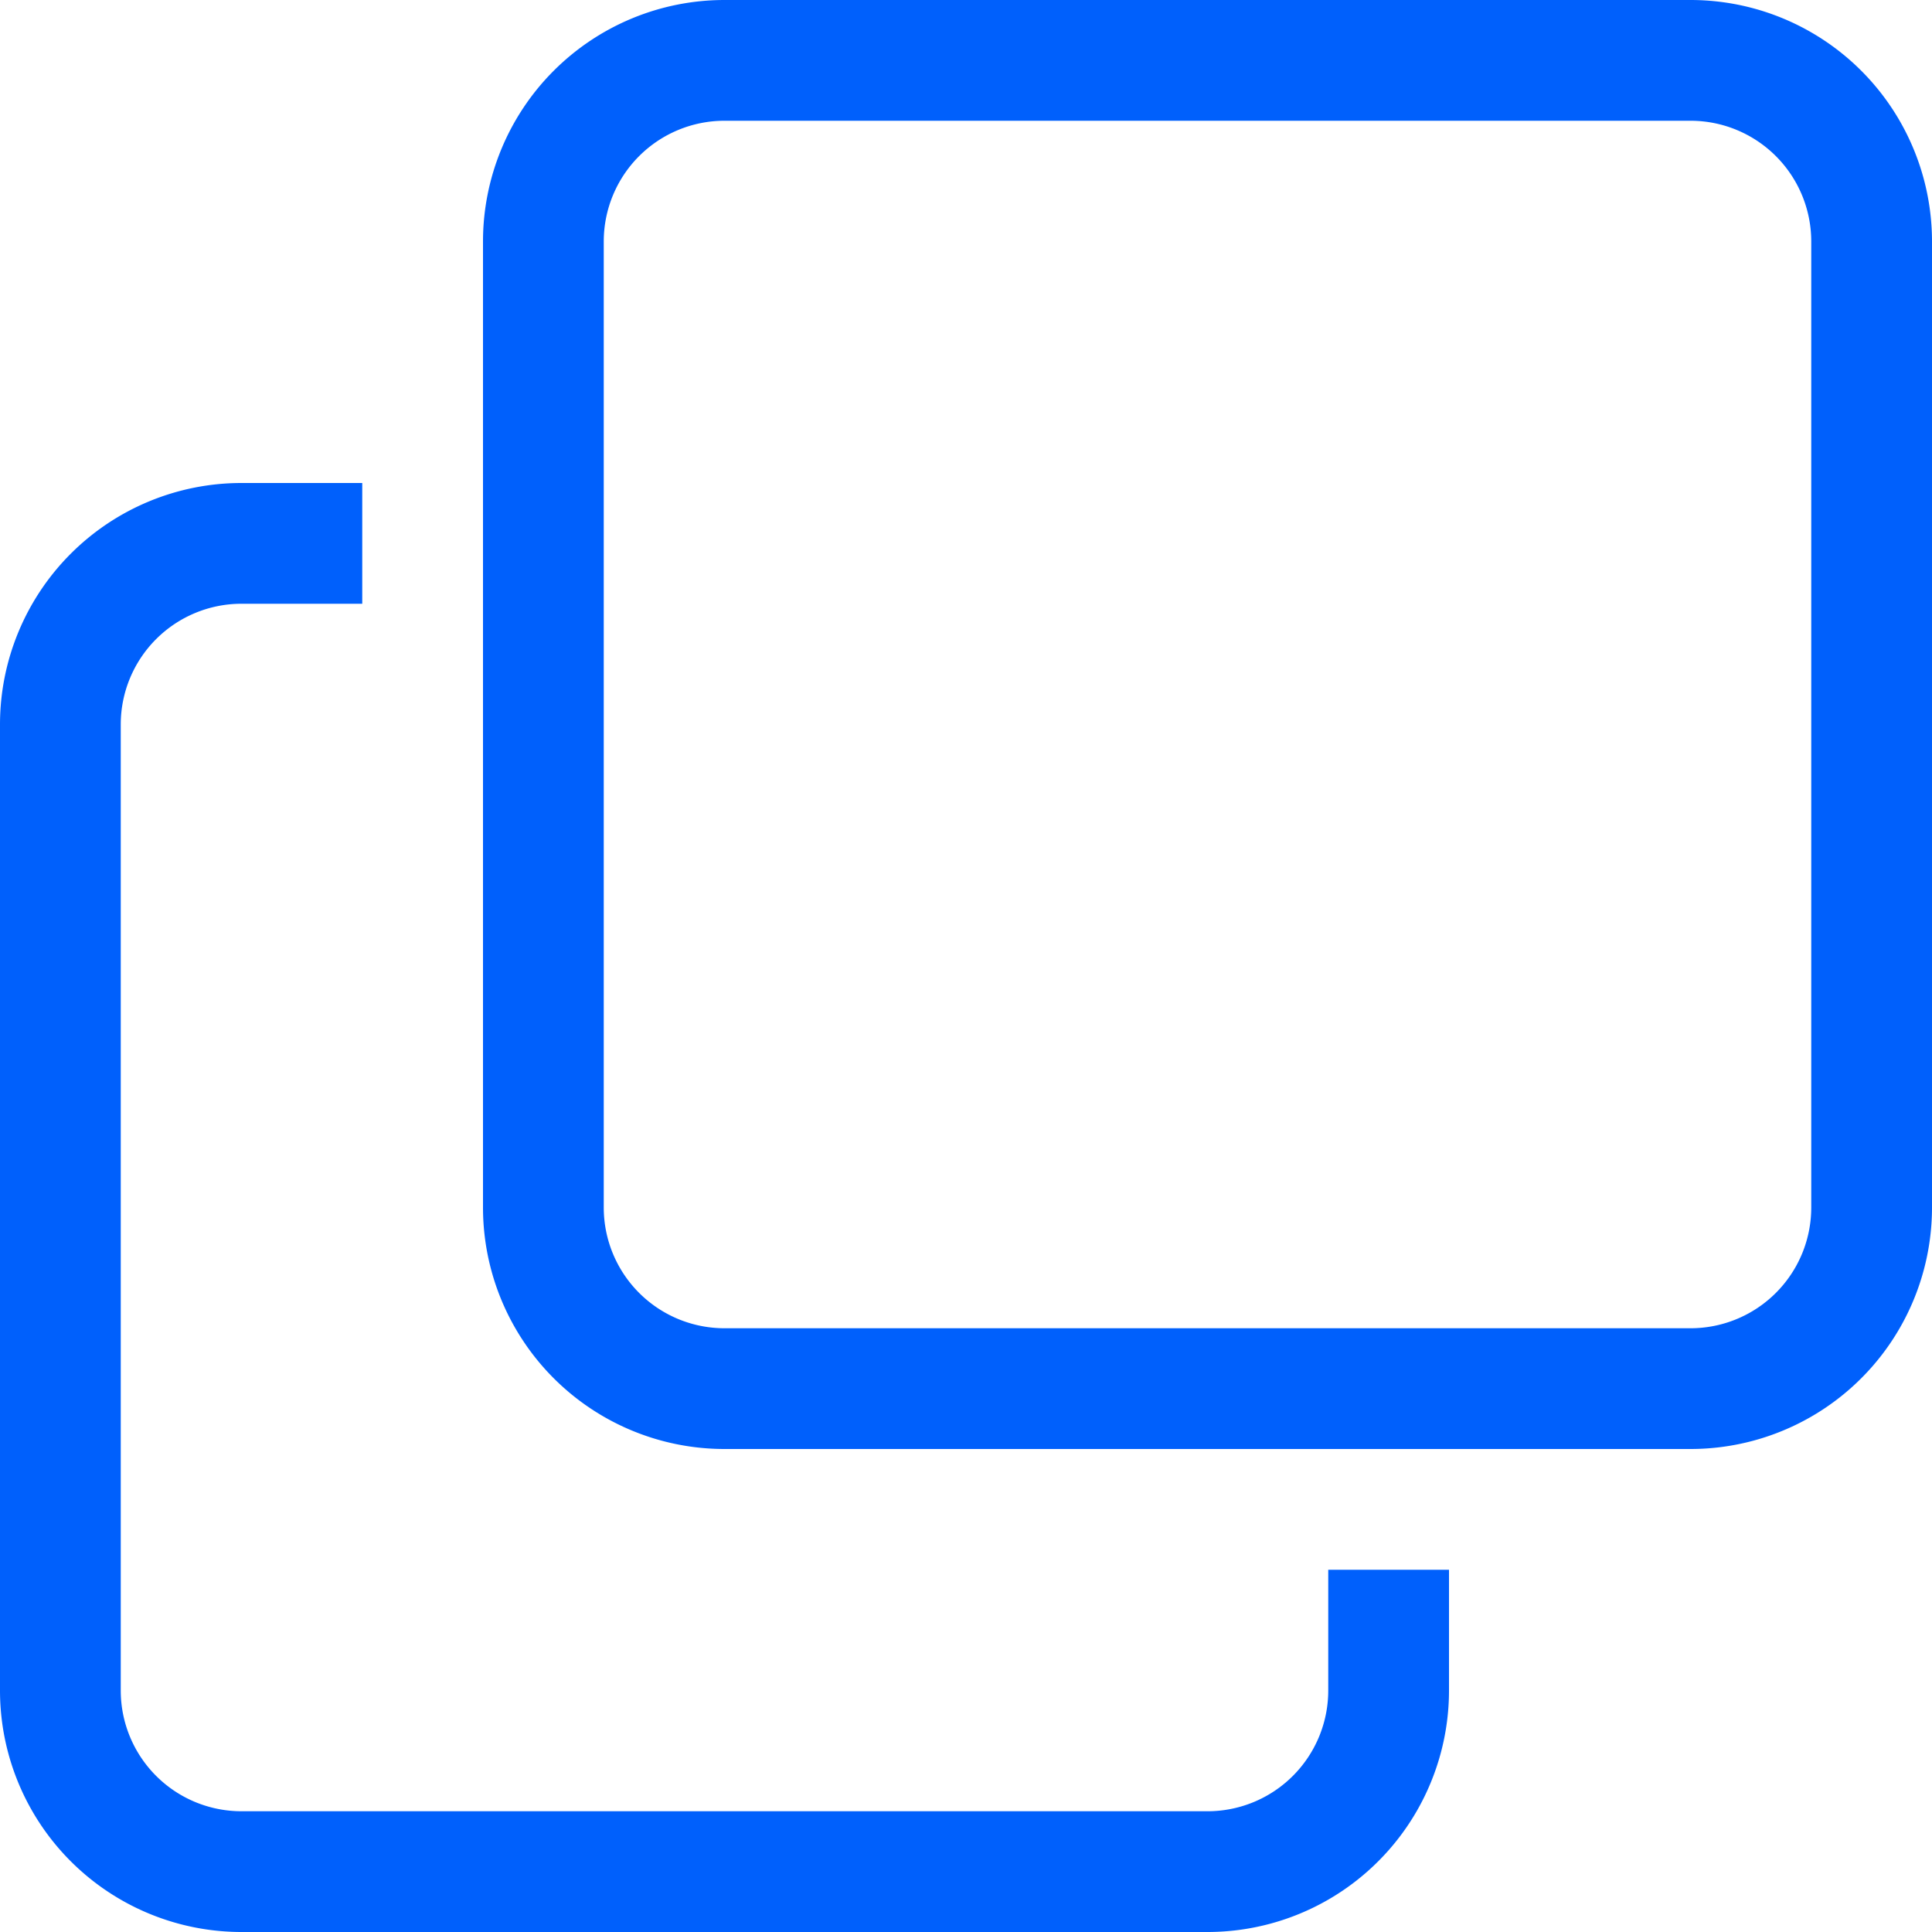 <svg xmlns="http://www.w3.org/2000/svg" viewBox="0 0 16 16"><defs><style>.cls-1{fill:#0060fc;}</style></defs><g id="レイヤー_2" data-name="レイヤー 2"><g id="レイヤー_1-2" data-name="レイヤー 1"><g id="_3" data-name="3"><path class="cls-1" d="M11,14a1,1,0,0,1-1,1H2a1,1,0,0,1-1-1V6A1,1,0,0,1,2,5H3V4H2A2,2,0,0,0,0,6v8a2,2,0,0,0,2,2h8a2,2,0,0,0,2-2V13H11ZM14,0H6A2,2,0,0,0,4,2v8a2,2,0,0,0,2,2h8a2,2,0,0,0,2-2V2A2,2,0,0,0,14,0Zm1,10a1,1,0,0,1-1,1H6a1,1,0,0,1-1-1V2A1,1,0,0,1,6,1h8a1,1,0,0,1,1,1Z"/></g></g></g></svg>